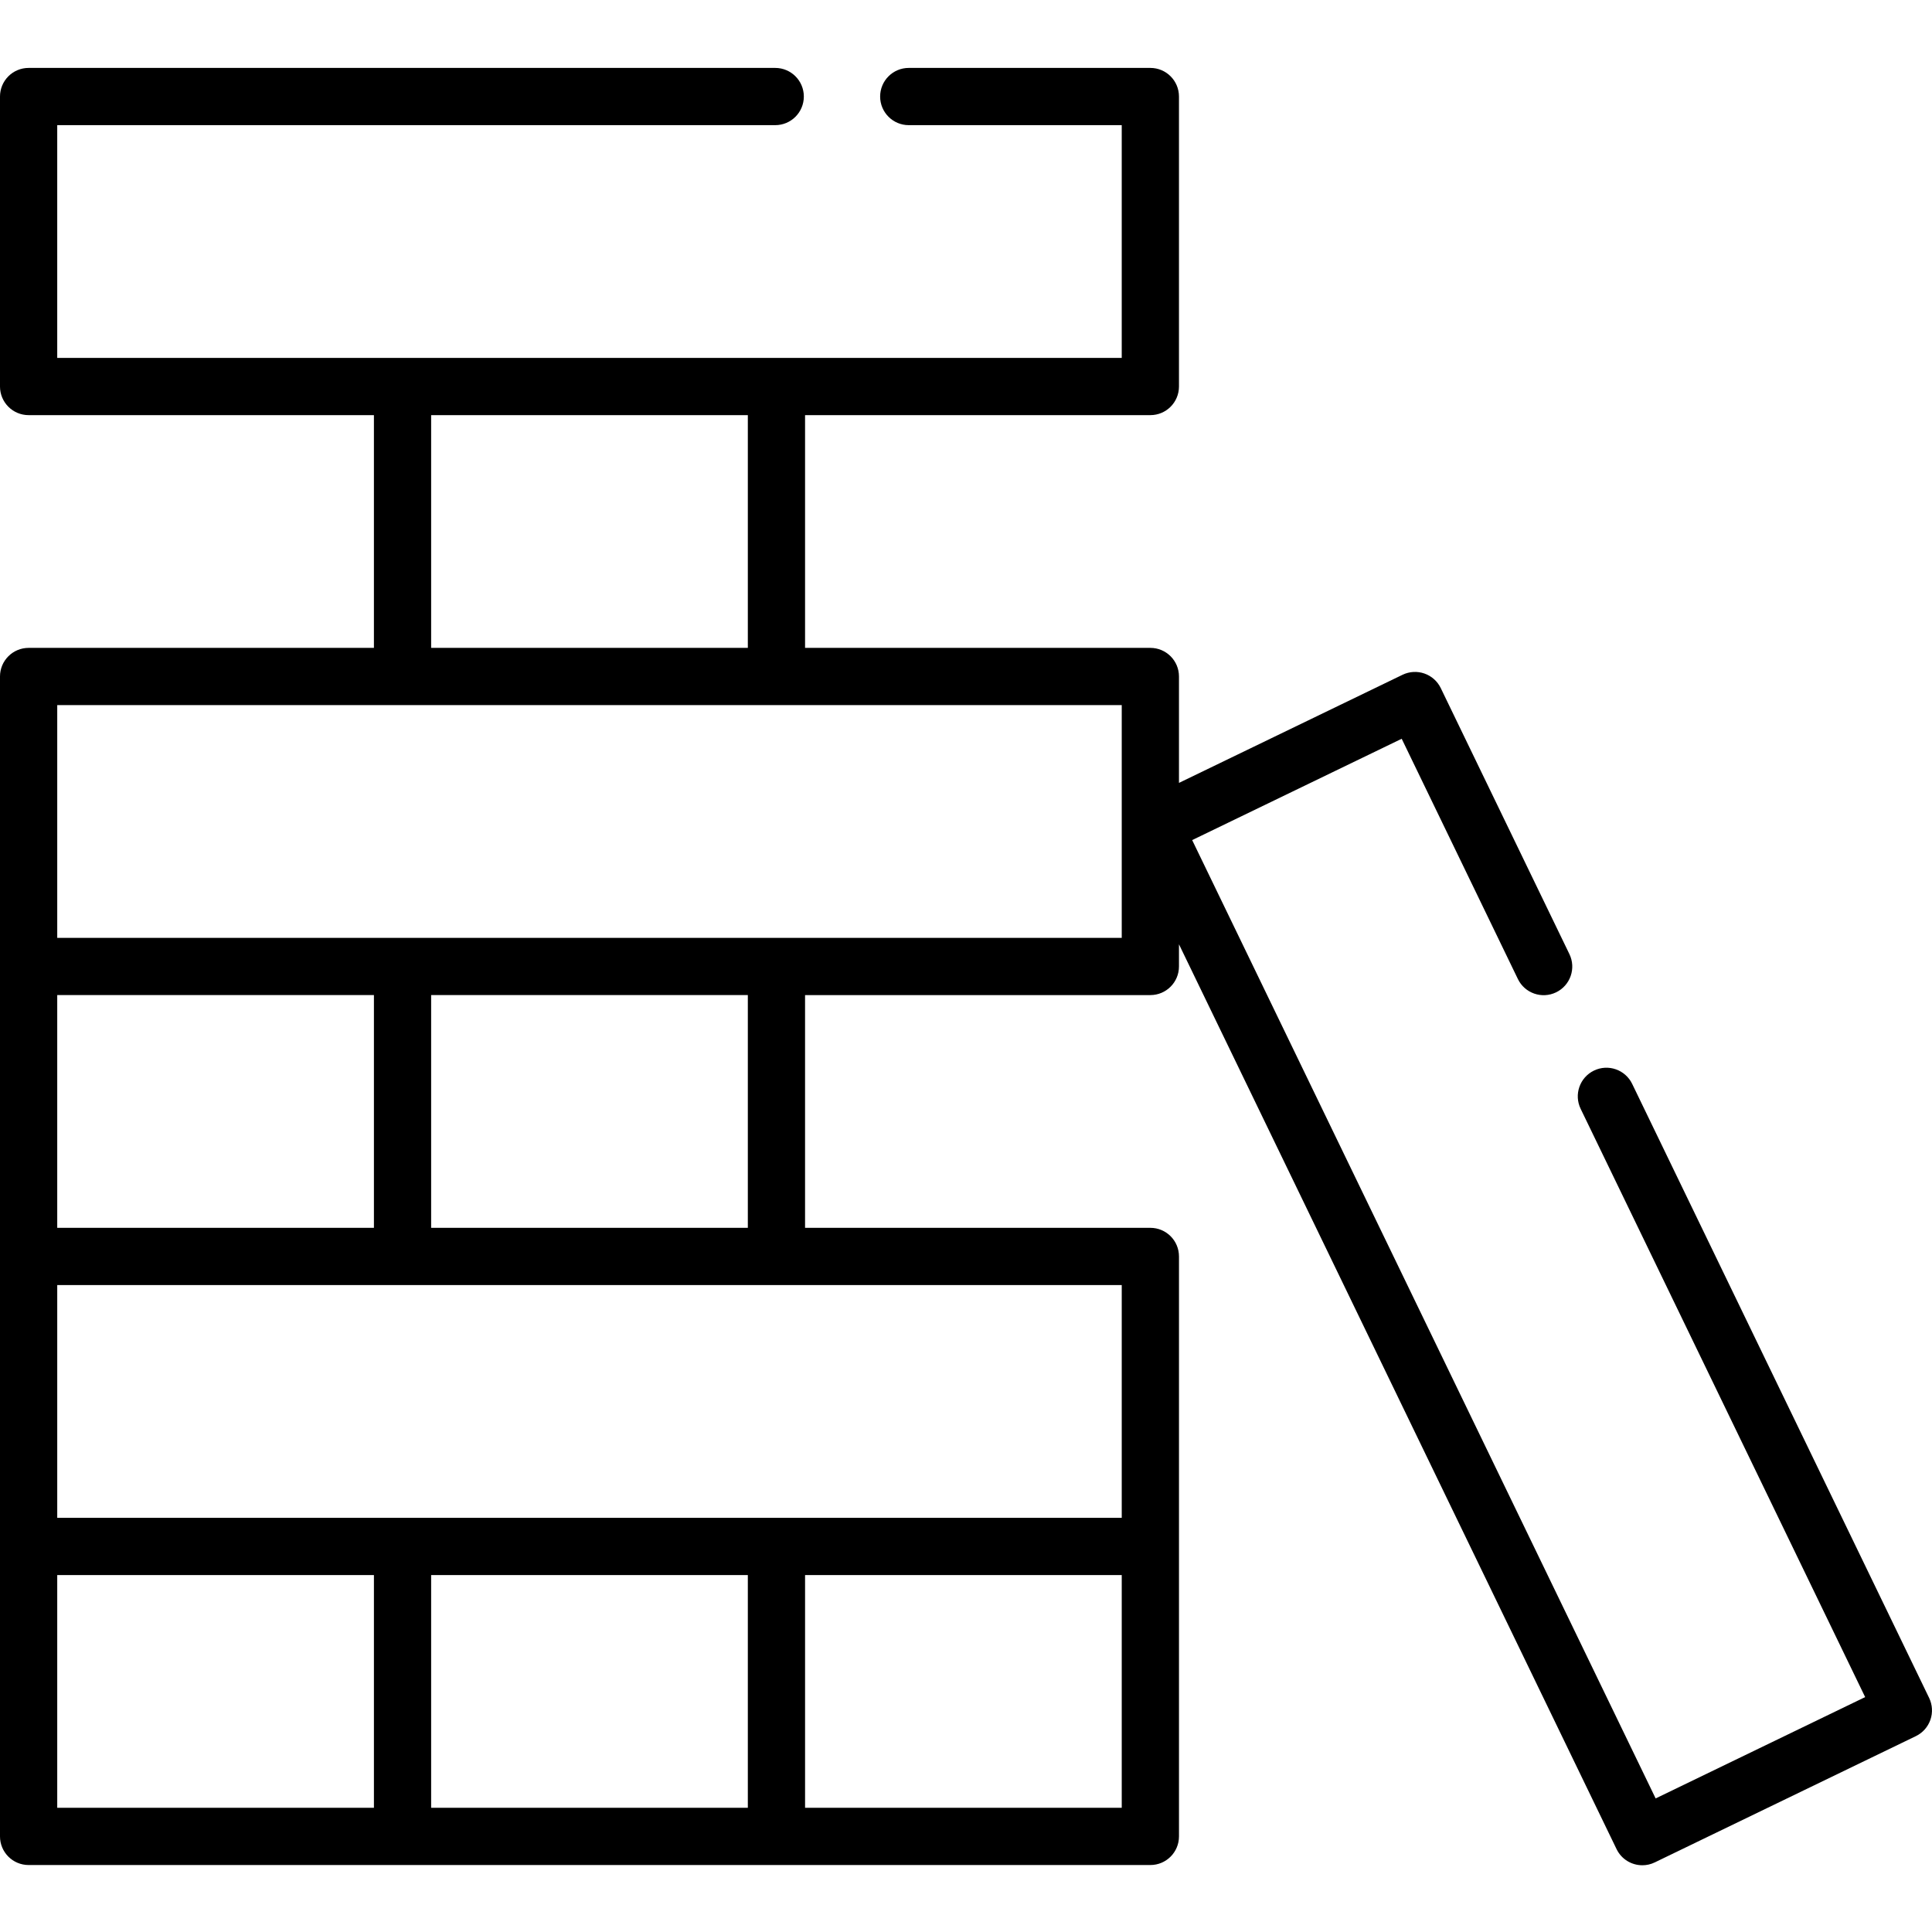 <svg height="511pt" viewBox="0 -17 512 511" width="511pt" xmlns="http://www.w3.org/2000/svg"><path d="m511.242 432.469-78.699-162.73c-1.824-3.77-6.355-5.348-10.129-3.523-3.77 1.824-5.352 6.359-3.527 10.129l75.398 155.902-55.523 26.855-122.824-253.969 55.527-26.852 30.793 63.672c1.824 3.77 6.355 5.348 10.129 3.523 3.77-1.824 5.348-6.355 3.523-10.129l-34.094-70.5c-.875-1.809-2.434-3.199-4.336-3.859-1.898-.66-3.98-.539-5.793.336l-59.246 28.652v-28.199c0-4.188-3.395-7.582-7.582-7.582h-91.508v-61.68h91.508c4.188 0 7.582-3.395 7.582-7.586v-76.844c0-4.191-3.395-7.586-7.582-7.586h-64.027c-4.188 0-7.586 3.395-7.586 7.586 0 4.188 3.398 7.582 7.586 7.582h56.441v61.68h-282.105v-61.68h190.273c4.191 0 7.586-3.395 7.586-7.586 0-4.188-3.395-7.582-7.586-7.582h-197.855c-4.191 0-7.586 3.395-7.586 7.586v76.848c0 4.188 3.395 7.582 7.586 7.582h91.508v61.68h-91.508c-4.191 0-7.586 3.395-7.586 7.582v307.391c0 4.188 3.395 7.582 7.586 7.582h297.273c4.191 0 7.586-3.395 7.586-7.582v-153.695c0-4.191-3.395-7.586-7.586-7.586h-91.508v-61.68h91.508c4.188 0 7.582-3.395 7.582-7.586v-5.879l115.965 239.789c1.312 2.707 4.016 4.281 6.836 4.281 1.105 0 2.23-.242 3.293-.758l69.184-33.457c1.809-.875 3.199-2.434 3.859-4.332.66-1.902.539-3.984-.336-5.797zm-396.984-339.953h83.926v61.68h-83.926zm-15.164 215.371h-83.926v-61.68h83.926zm-83.926 92.016h83.926v61.68h-83.926zm99.09 0h83.926v61.68h-83.926zm183.016 61.68h-83.922v-61.68h83.922zm0-76.848h-282.105v-61.68h282.105zm-99.09-76.848h-83.926v-61.68h83.926zm99.09-76.848h-282.105v-61.68h282.105zm0 0"/></svg>